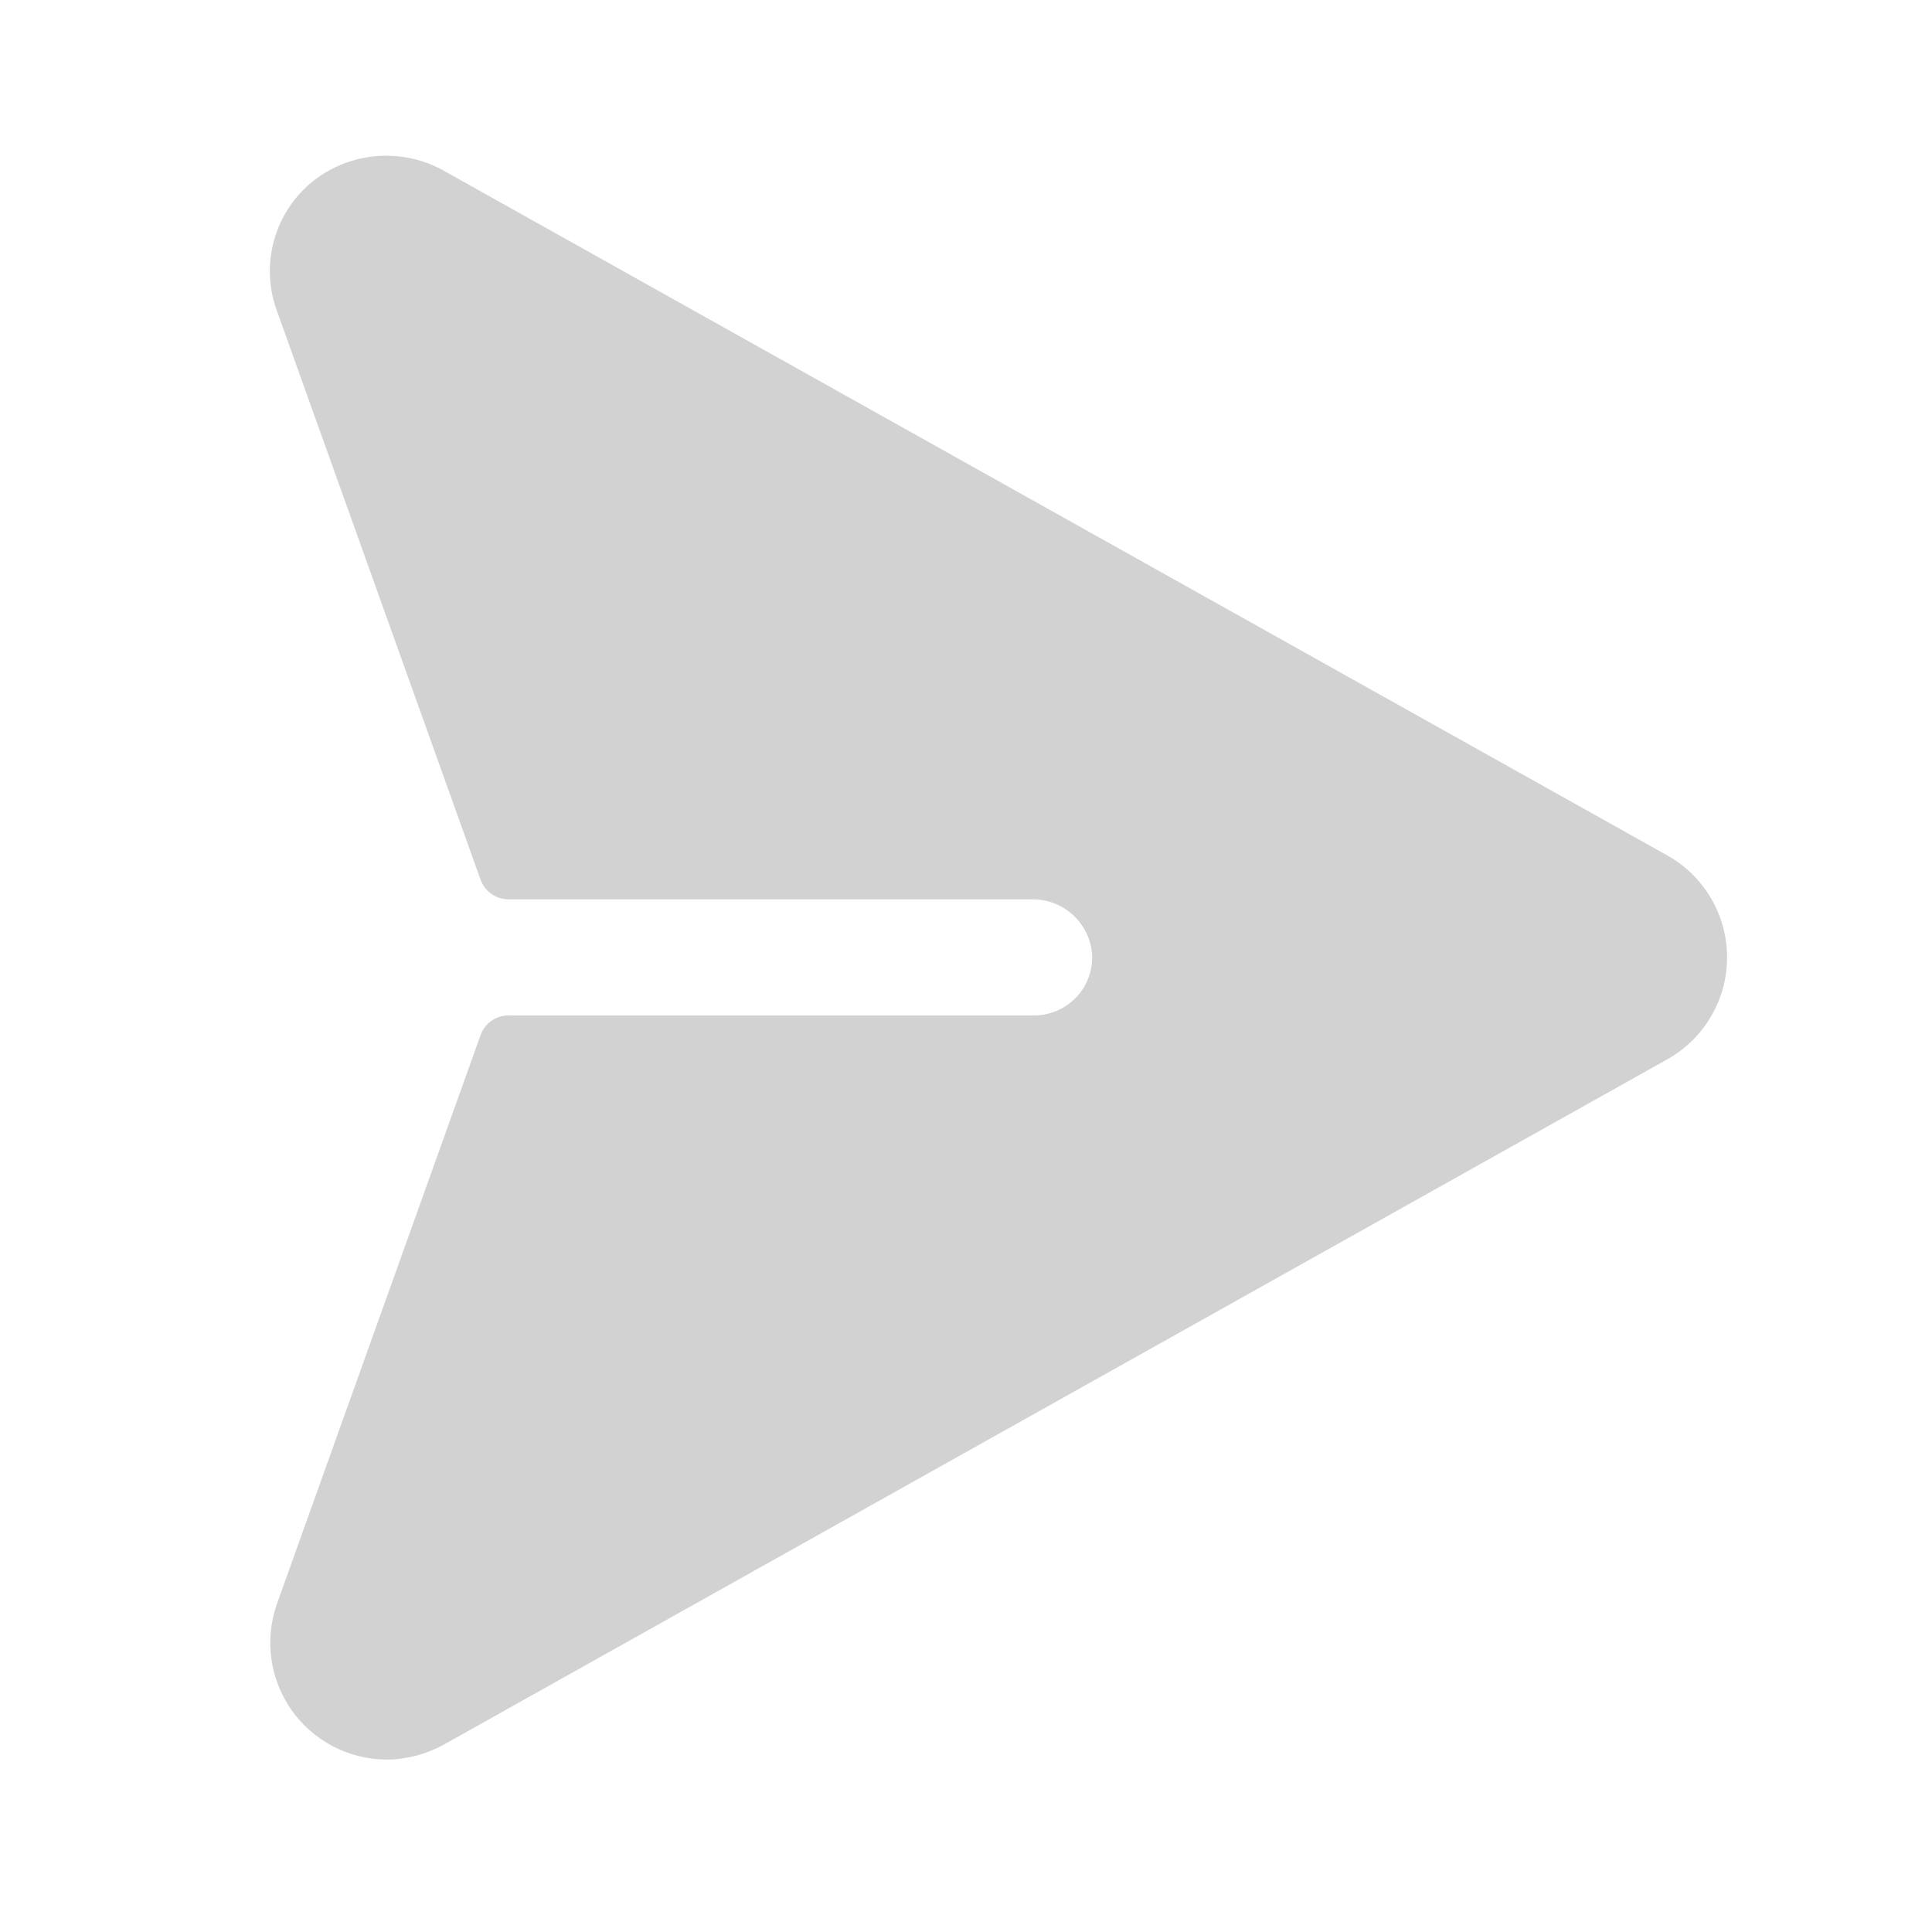 <svg width="29" height="29" viewBox="0 0 29 29" fill="none" xmlns="http://www.w3.org/2000/svg">
<path d="M25.037 12.846L6.691 2.579C6.386 2.401 6.034 2.318 5.68 2.341C5.327 2.365 4.989 2.493 4.71 2.71C4.424 2.935 4.217 3.245 4.117 3.594C4.017 3.944 4.03 4.317 4.154 4.659L7.214 13.206C7.245 13.291 7.301 13.364 7.375 13.417C7.449 13.47 7.537 13.498 7.628 13.499H15.489C15.714 13.496 15.934 13.578 16.101 13.73C16.269 13.881 16.373 14.091 16.392 14.316C16.4 14.435 16.383 14.554 16.342 14.666C16.302 14.778 16.239 14.881 16.157 14.967C16.076 15.054 15.977 15.123 15.868 15.17C15.758 15.217 15.64 15.242 15.521 15.242H7.628C7.537 15.243 7.449 15.271 7.375 15.324C7.301 15.377 7.245 15.45 7.214 15.536L4.154 24.082C4.063 24.346 4.035 24.627 4.074 24.903C4.112 25.179 4.217 25.442 4.377 25.67C4.538 25.898 4.751 26.084 4.998 26.213C5.245 26.342 5.52 26.41 5.798 26.412C6.095 26.411 6.387 26.336 6.648 26.195L25.037 15.895C25.306 15.742 25.53 15.52 25.686 15.252C25.842 14.985 25.924 14.68 25.924 14.37C25.924 14.061 25.842 13.756 25.686 13.489C25.53 13.221 25.306 12.999 25.037 12.846Z" fill="#D2D2D2"/>
</svg>
